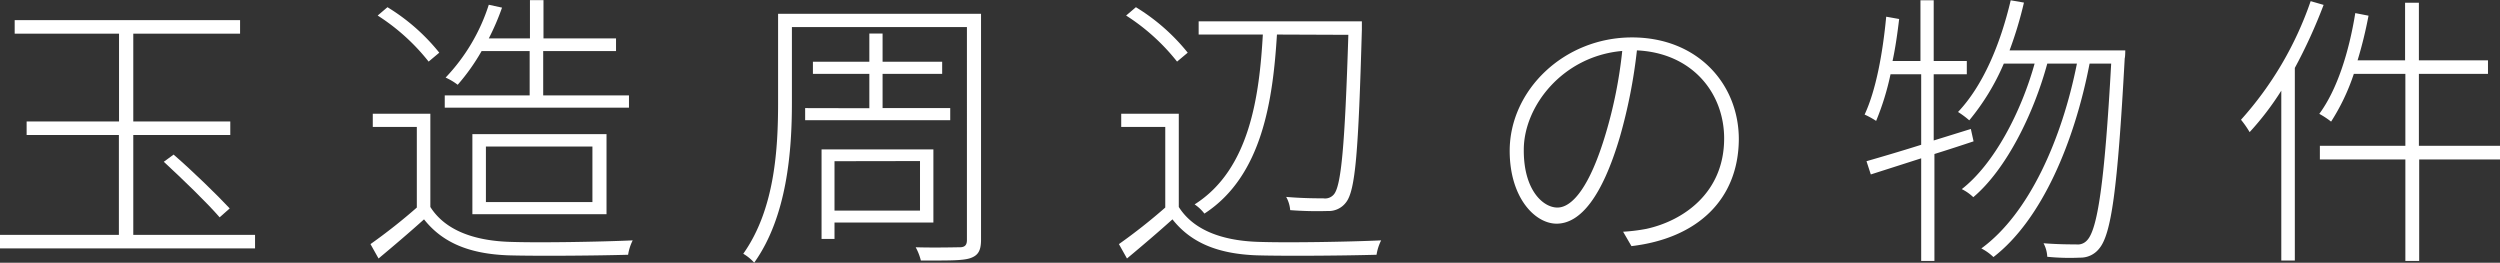 <svg id="レイヤー_1" data-name="レイヤー 1" xmlns="http://www.w3.org/2000/svg" viewBox="0 0 347.39 36.51"><rect x="0" y="0" width="347.39" height="36.51" fill="#333333" stroke="none"/><defs><style>.cls-1{fill:#fff;}</style></defs><title>home05_title01</title><path class="cls-1" d="M282.74,312.38v1.88H247.3v-1.88h16.52V298.5H251v-1.88h12.84v-12.2H249.34v-1.88h31.32v1.88H265.82v12.2H279.3v1.88H265.82v13.88Zm-11.32-11.16c2.68,2.32,6,5.56,7.8,7.48l-1.4,1.24c-1.72-2-5.12-5.28-7.76-7.72Z" transform="translate(-247.3 -279.74)"/><path class="cls-1" d="M307.1,308.5c2,3.16,5.88,4.64,10.8,4.84,4.12.16,13,0,17.32-.2a6.64,6.64,0,0,0-.64,2c-4.12.12-12.48.2-16.64.08-5.44-.2-9.16-1.76-11.72-5-2,1.8-4.16,3.64-6.32,5.44l-1.12-2a78.76,78.76,0,0,0,6.44-5.08v-11.2H299.1v-1.84h8Zm-.24-20.2a28.7,28.7,0,0,0-7.08-6.4l1.36-1.16a27.71,27.71,0,0,1,7.2,6.32Zm27.84,6.4H309.1V293h11.8v-6.16h-6.68a28.54,28.54,0,0,1-3.32,4.68,8.48,8.48,0,0,0-1.68-1,26.24,26.24,0,0,0,6-10.12l1.84.4a33.64,33.64,0,0,1-1.84,4.28h5.72v-5.32h1.88v5.32H332.9v1.76H322.78V293H334.7Zm-21.76,14.8V298.38h18.64V309.5Zm1.88-1.68h14.8V300.1h-14.8Z" transform="translate(-247.3 -279.74)"/><path class="cls-1" d="M383.62,313.06c0,1.56-.44,2.2-1.52,2.56s-3.2.32-6.84.32a7.6,7.6,0,0,0-.72-1.84c2.92.08,5.44,0,6.12,0s1-.28,1-1V283.5H357.34V294c0,6.64-.64,15.8-5.24,22.24a6.46,6.46,0,0,0-1.52-1.24c4.4-6.2,4.84-14.64,4.84-21V281.66h28.2ZM368.1,294.78V290h-7.84v-1.68h7.84v-3.92h1.84v3.92h8.28V290h-8.28v4.76h9.4v1.68H359.18v-1.68Zm-4.84,15.88v2.28h-1.8V300.5H377v10.16Zm0-8.52V309h11.88v-6.88Z" transform="translate(-247.3 -279.74)"/><path class="cls-1" d="M411.1,308.5c2,3.16,5.88,4.64,10.8,4.84,4.12.16,13,0,17.32-.2a6.64,6.64,0,0,0-.64,2c-4.12.12-12.48.2-16.64.08-5.44-.2-9.16-1.76-11.72-5-2,1.8-4.16,3.64-6.32,5.44l-1.12-2a78.76,78.76,0,0,0,6.44-5.08v-11.2H403.1v-1.84h8Zm-.24-20.2a28.7,28.7,0,0,0-7.08-6.4l1.36-1.16a27.71,27.71,0,0,1,7.2,6.32Zm13.88-3.76c-.56,9-2,19.64-10.08,24.88a5.94,5.94,0,0,0-1.36-1.28c7.72-4.88,9-15.24,9.48-23.6h-8.92V282.7h22.68v1.16c-.48,16.88-.88,22.32-2.2,24a3,3,0,0,1-2.56,1.2,49.42,49.42,0,0,1-5.2-.12,4.46,4.46,0,0,0-.56-1.84c2.28.2,4.36.2,5.16.2a1.59,1.59,0,0,0,1.48-.56c1-1.2,1.52-6.68,2-22.16Z" transform="translate(-247.3 -279.74)"/><path class="cls-1" d="M474,313.94l-1.16-2a24.72,24.72,0,0,0,3.24-.4c5.12-1.12,10.8-5,10.8-12.56,0-6.32-4.44-11.88-12.12-12.24a72.75,72.75,0,0,1-2.36,12c-2.44,8.28-5.48,12.08-8.8,12.08-3,0-6.52-3.6-6.52-10.12,0-8.4,7.52-15.76,17-15.76,9.08,0,14.84,6.44,14.84,14.16C488.86,307.5,483.14,312.86,474,313.94Zm-10.28-5.36c2,0,4.48-2.76,6.72-10.32a63,63,0,0,0,2.28-11.44c-8.28.72-13.68,7.68-13.68,13.72C459,306.18,461.74,308.58,463.7,308.58Z" transform="translate(-247.3 -279.74)"/><path class="cls-1" d="M521.54,299.38c-1.8.6-3.64,1.2-5.44,1.76V316h-1.84V301.74l-7,2.24-.6-1.84c2.08-.6,4.68-1.36,7.6-2.28v-9.8H510a36.76,36.76,0,0,1-2,6.48,12,12,0,0,0-1.6-.88c1.6-3.44,2.52-8.56,3-13.6l1.8.32c-.24,2-.52,4-.92,5.84h3.88v-8.44h1.84v8.44h4.6v1.84h-4.6v9.2l5.16-1.6Zm21.08-12.64s0,.88-.08,1.12c-1,18.4-1.88,24.48-3.56,26.44a3.28,3.28,0,0,1-2.64,1.24,31.08,31.08,0,0,1-4.56-.12,4.41,4.41,0,0,0-.52-1.88c2,.16,3.76.16,4.52.16a1.74,1.74,0,0,0,1.56-.6c1.4-1.52,2.4-7.76,3.32-24.52h-3c-2.08,10.8-6.6,21.68-13.36,26.88a7.14,7.14,0,0,0-1.68-1.2c6.64-4.84,11.2-15.2,13.28-25.68h-4.12c-1.92,7.08-5.76,14.76-10.28,18.56a6.28,6.28,0,0,0-1.6-1.12c4.48-3.48,8.24-10.68,10.12-17.44h-4.28a32,32,0,0,1-4.8,7.88,12.16,12.16,0,0,0-1.56-1.16c3.48-3.68,5.88-9.4,7.32-15.52l1.84.32a53.67,53.67,0,0,1-2,6.64Z" transform="translate(-247.3 -279.74)"/><path class="cls-1" d="M570.18,280.42a72.65,72.65,0,0,1-4,8.76v26.76h-1.88v-23.6a39.59,39.59,0,0,1-4.4,5.76,13.53,13.53,0,0,0-1.2-1.72,47.91,47.91,0,0,0,9.68-16.48ZM594.7,301.9H583.46V316h-1.92V301.9H569.66V300h11.88v-10h-7.16a29.31,29.31,0,0,1-3.16,6.64,11.66,11.66,0,0,0-1.64-1.08c2.48-3.36,4.12-8.56,5-14l1.84.36a58.5,58.5,0,0,1-1.52,6.2h6.6v-8h1.92v8h9.6v1.88h-9.6v10H594.7Z" transform="translate(-247.3 -279.74)"/></svg>